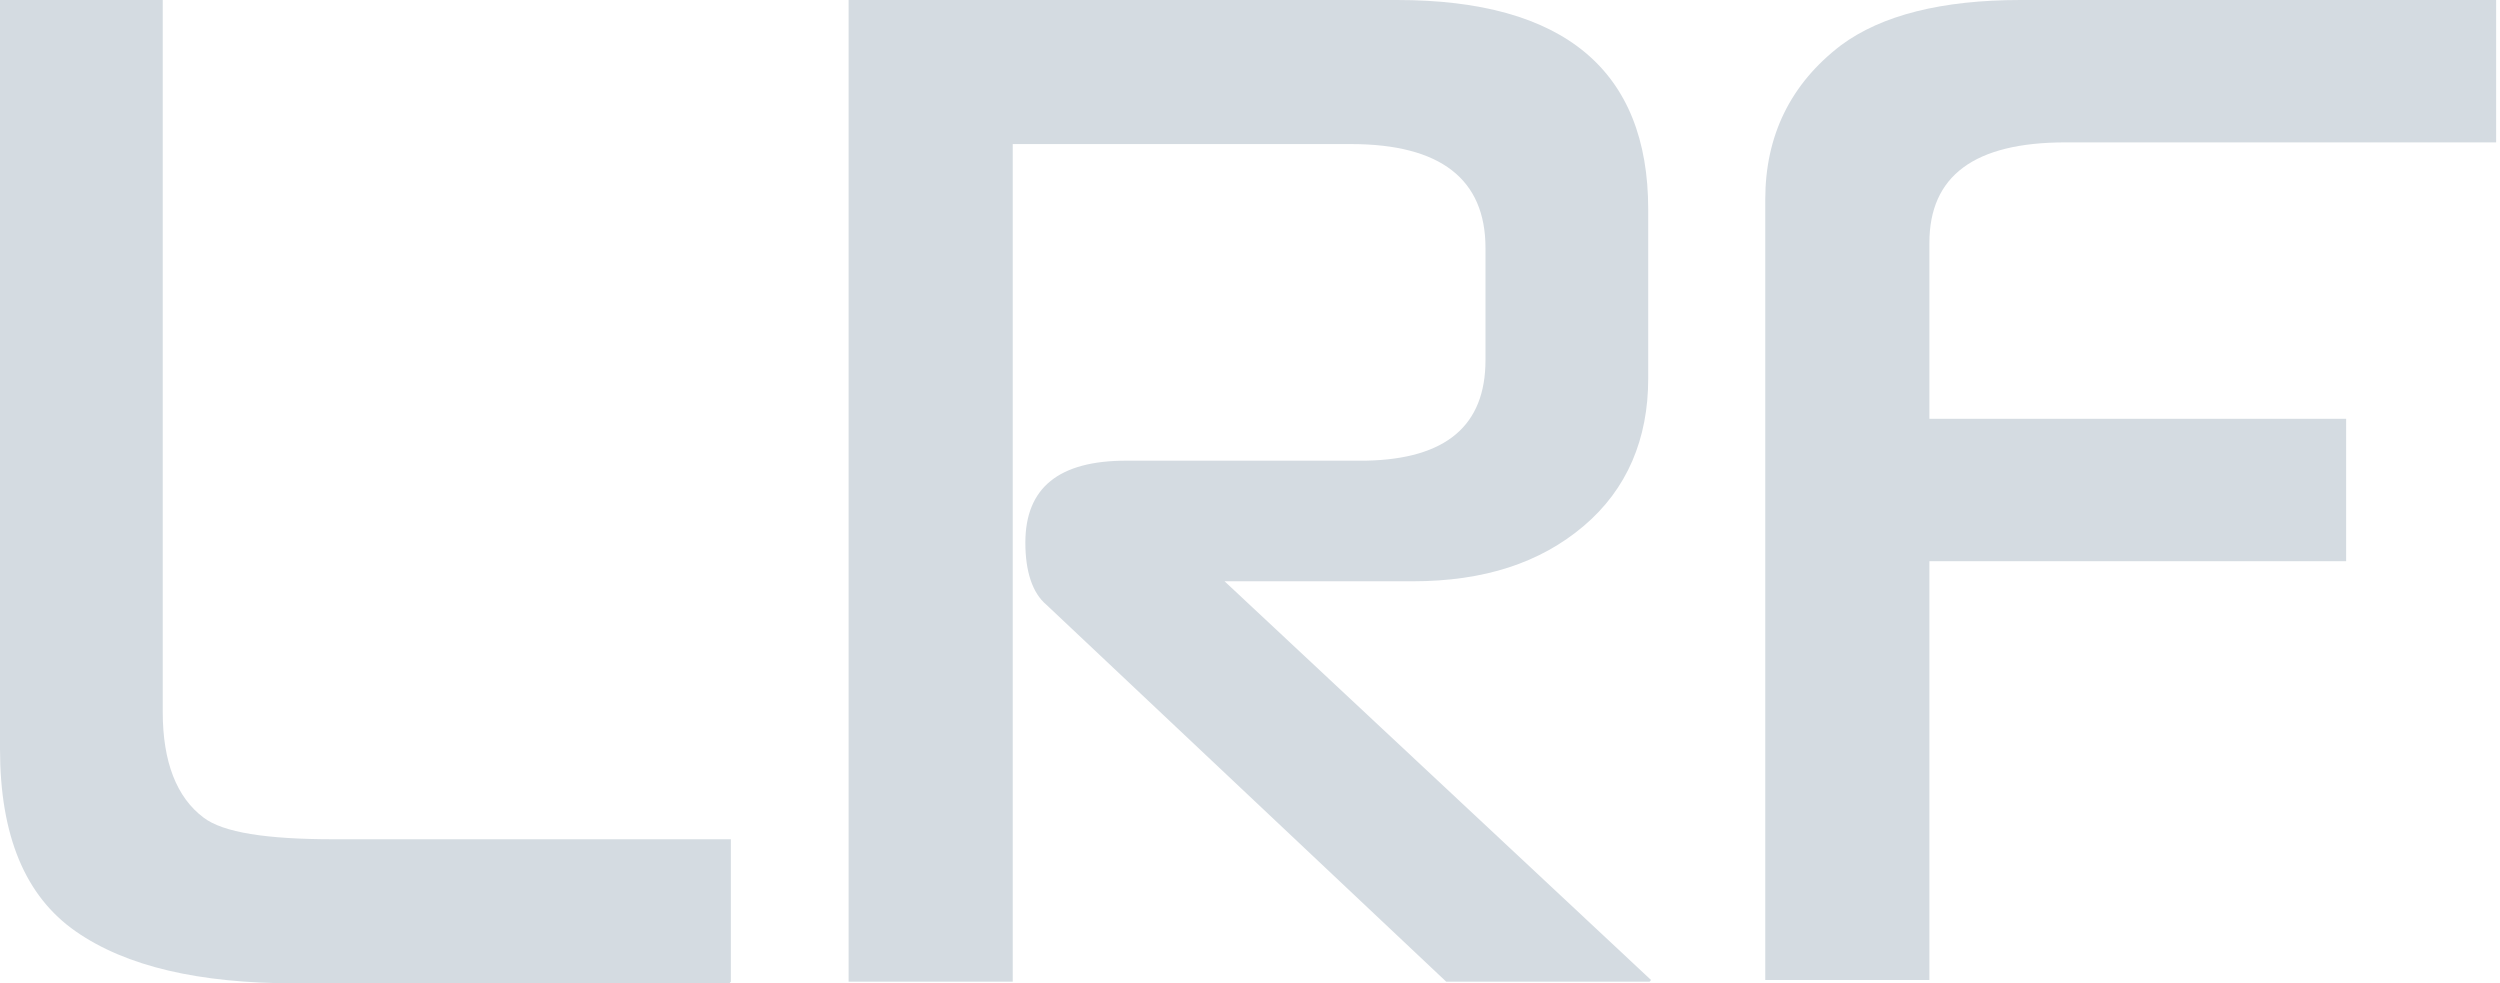 <svg width="150" height="59" viewBox="0 0 150 59" fill="none" xmlns="http://www.w3.org/2000/svg">
<path d="M43.768 59H17.676C11.952 59 7.575 57.995 4.545 55.884C1.515 53.773 0 50.155 0 44.928V0H9.764V42.717C9.764 45.733 10.605 47.843 12.205 49.049C13.383 49.954 15.992 50.356 20.032 50.356H43.852V58.9L43.768 59Z" fill="#D4DBE1"/>
<path d="M98.977 58.9H86.772L62.784 36.285C61.942 35.581 61.521 34.274 61.521 32.566C61.521 29.249 63.541 27.64 67.582 27.64H81.975C86.772 27.54 89.129 25.53 89.129 21.61V14.876C89.129 10.755 86.436 8.644 81.049 8.644H60.764V58.9H50.916V0H83.826C93.842 0 98.893 4.221 98.893 12.564V22.715C98.893 26.334 97.63 29.349 95.021 31.561C92.412 33.772 89.045 34.877 84.752 34.877H73.473L99.061 58.799L98.977 58.9Z" fill="#D4DBE1"/>
<path d="M140.768 33.671H115.764V58.799H105.916V11.961C105.916 8.141 107.431 5.026 110.461 2.714C112.902 0.905 116.521 0 121.235 0H149.768V8.543H123.928C118.457 8.543 115.764 10.554 115.764 14.574V25.128H140.768V33.571V33.671Z" fill="#D4DBE1"/>
</svg>
